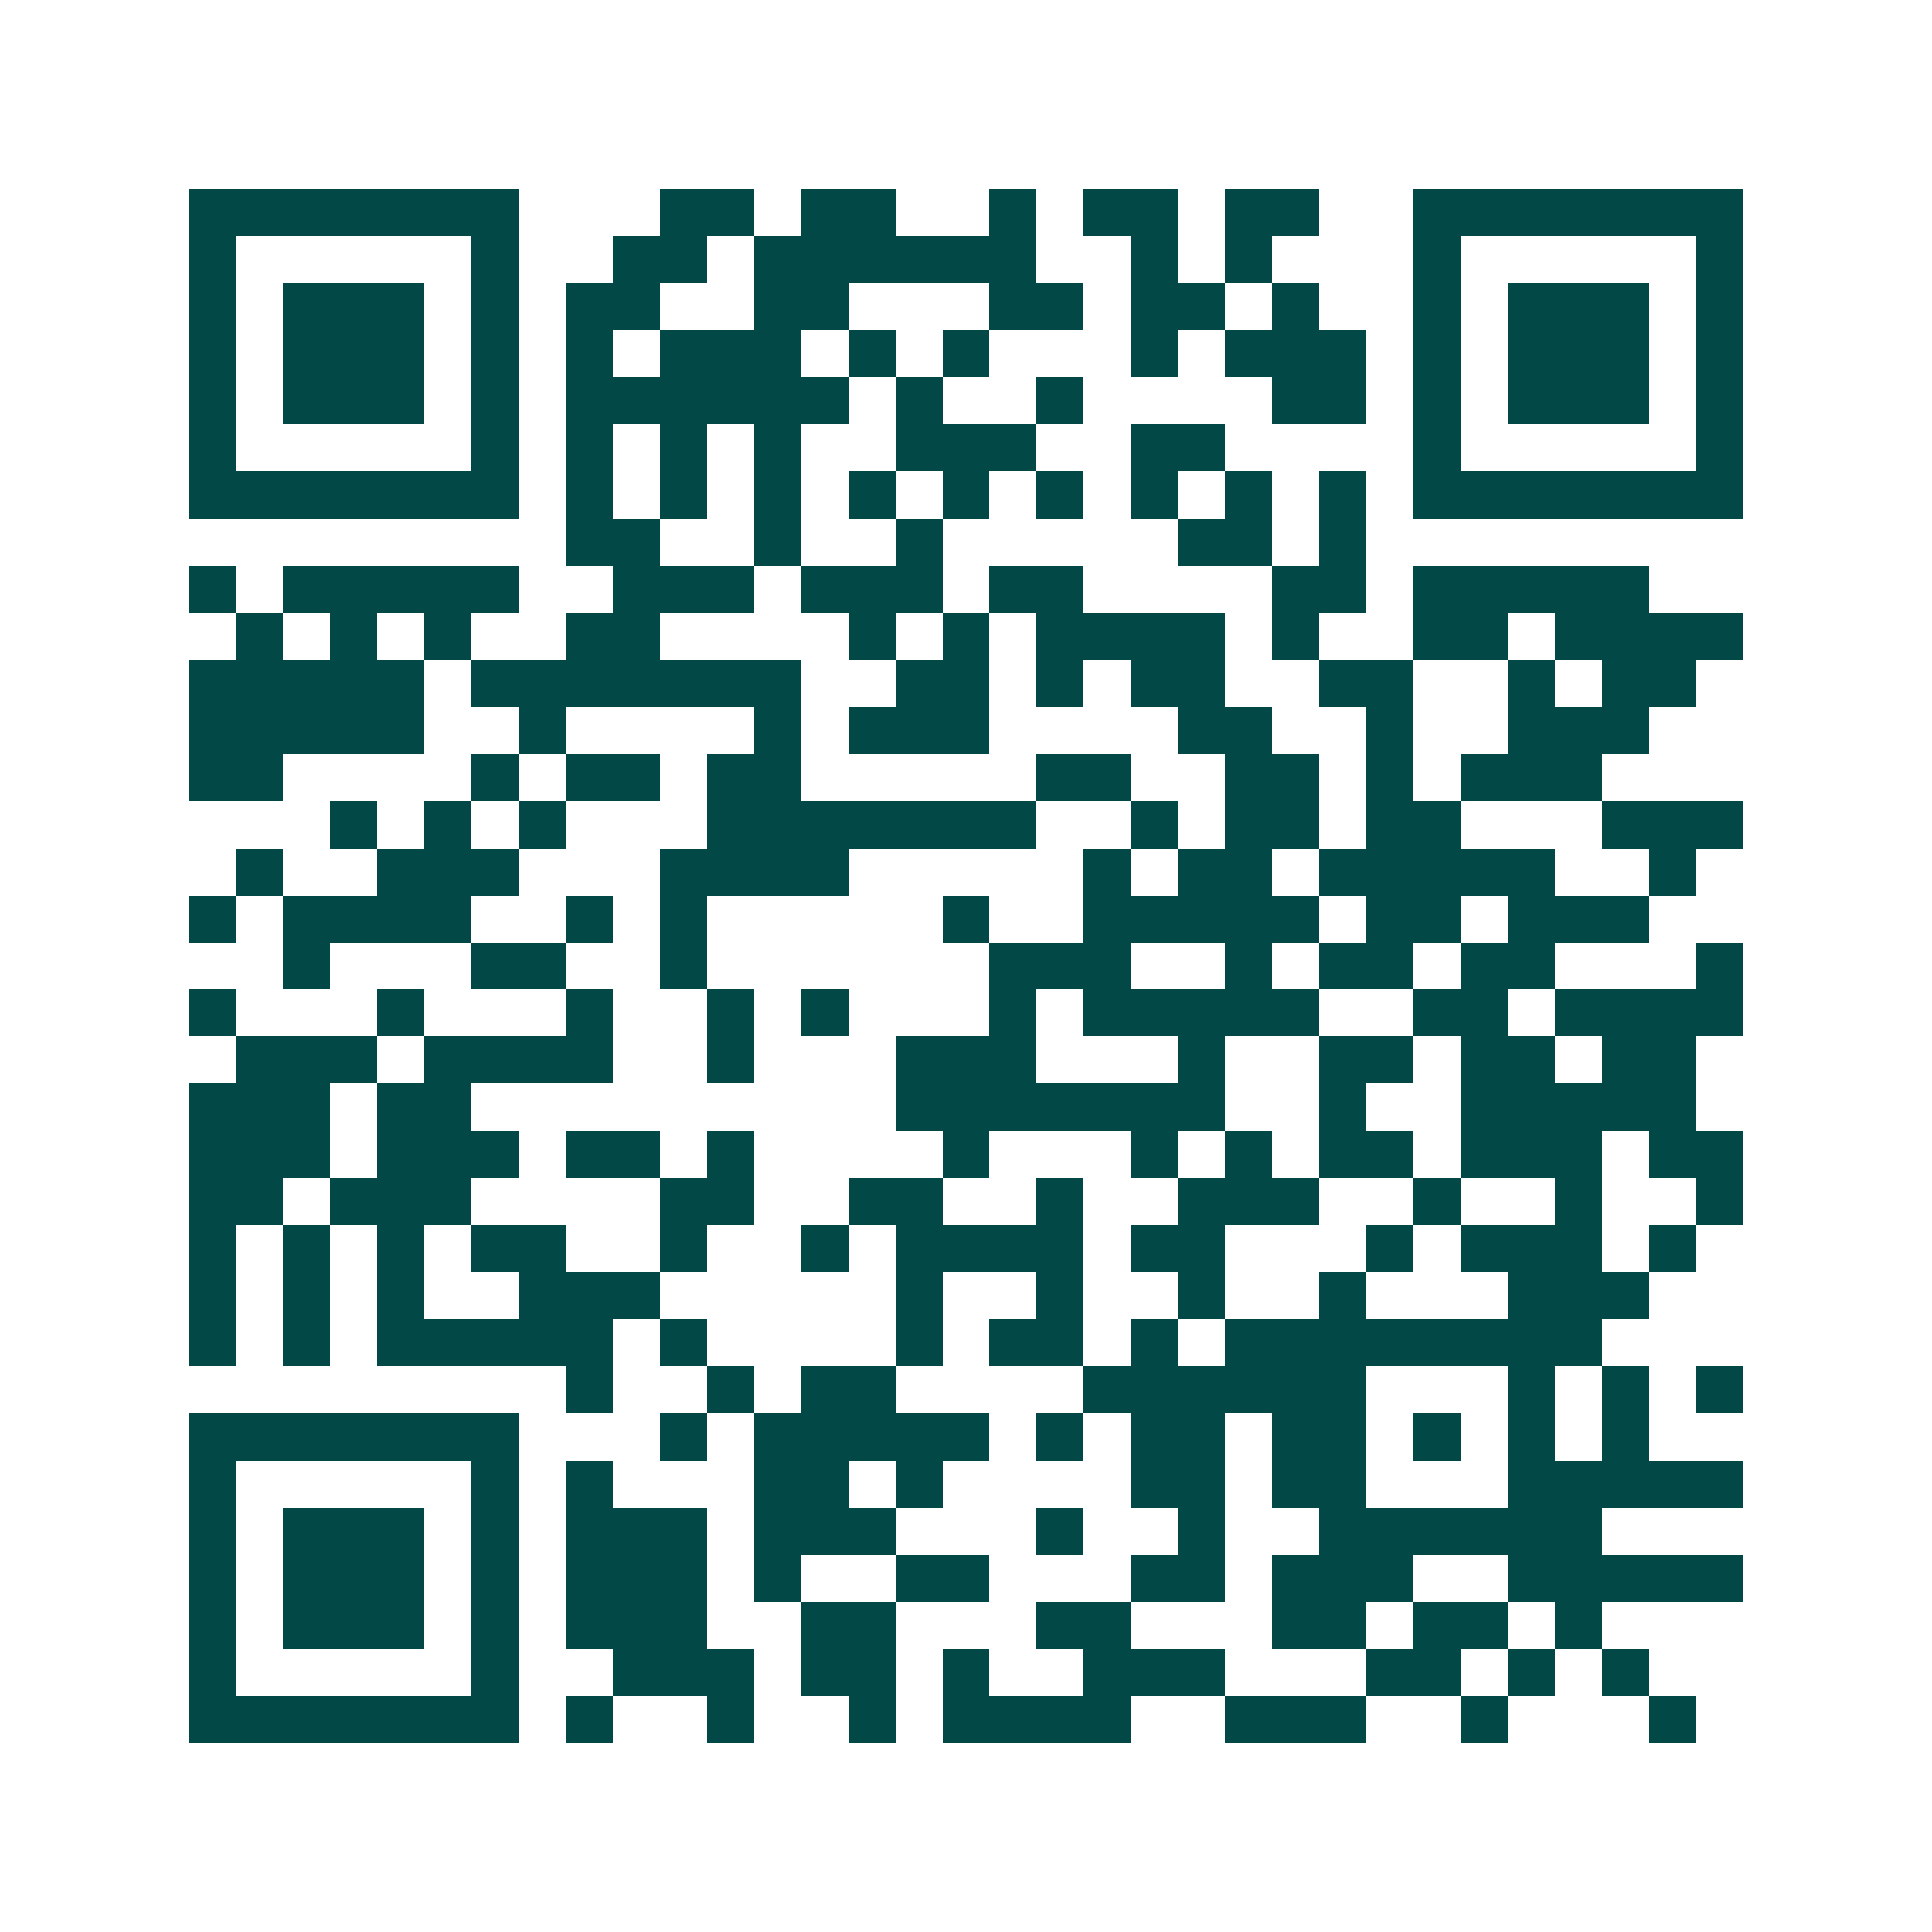 <svg xmlns="http://www.w3.org/2000/svg" width="200" height="200" viewBox="0 0 41 41" shape-rendering="crispEdges"><path fill="#ffffff" d="M0 0h41v41H0z"/><path stroke="#014847" d="M4 4.5h7m3 0h2m1 0h2m2 0h1m1 0h2m1 0h2m2 0h7M4 5.5h1m5 0h1m2 0h2m1 0h6m2 0h1m1 0h1m3 0h1m5 0h1M4 6.5h1m1 0h3m1 0h1m1 0h2m2 0h2m3 0h2m1 0h2m1 0h1m2 0h1m1 0h3m1 0h1M4 7.5h1m1 0h3m1 0h1m1 0h1m1 0h3m1 0h1m1 0h1m3 0h1m1 0h3m1 0h1m1 0h3m1 0h1M4 8.5h1m1 0h3m1 0h1m1 0h6m1 0h1m2 0h1m4 0h2m1 0h1m1 0h3m1 0h1M4 9.5h1m5 0h1m1 0h1m1 0h1m1 0h1m2 0h3m2 0h2m4 0h1m5 0h1M4 10.5h7m1 0h1m1 0h1m1 0h1m1 0h1m1 0h1m1 0h1m1 0h1m1 0h1m1 0h1m1 0h7M12 11.5h2m2 0h1m2 0h1m5 0h2m1 0h1M4 12.5h1m1 0h5m2 0h3m1 0h3m1 0h2m4 0h2m1 0h5M5 13.5h1m1 0h1m1 0h1m2 0h2m4 0h1m1 0h1m1 0h4m1 0h1m2 0h2m1 0h4M4 14.5h5m1 0h7m2 0h2m1 0h1m1 0h2m2 0h2m2 0h1m1 0h2M4 15.5h5m2 0h1m4 0h1m1 0h3m4 0h2m2 0h1m2 0h3M4 16.5h2m4 0h1m1 0h2m1 0h2m5 0h2m2 0h2m1 0h1m1 0h3M7 17.5h1m1 0h1m1 0h1m3 0h7m2 0h1m1 0h2m1 0h2m3 0h3M5 18.5h1m2 0h3m3 0h4m5 0h1m1 0h2m1 0h5m2 0h1M4 19.5h1m1 0h4m2 0h1m1 0h1m5 0h1m2 0h5m1 0h2m1 0h3M6 20.5h1m3 0h2m2 0h1m6 0h3m2 0h1m1 0h2m1 0h2m3 0h1M4 21.5h1m3 0h1m3 0h1m2 0h1m1 0h1m3 0h1m1 0h5m2 0h2m1 0h4M5 22.5h3m1 0h4m2 0h1m3 0h3m3 0h1m2 0h2m1 0h2m1 0h2M4 23.5h3m1 0h2m9 0h7m2 0h1m2 0h5M4 24.5h3m1 0h3m1 0h2m1 0h1m4 0h1m3 0h1m1 0h1m1 0h2m1 0h3m1 0h2M4 25.5h2m1 0h3m4 0h2m2 0h2m2 0h1m2 0h3m2 0h1m2 0h1m2 0h1M4 26.5h1m1 0h1m1 0h1m1 0h2m2 0h1m2 0h1m1 0h4m1 0h2m3 0h1m1 0h3m1 0h1M4 27.5h1m1 0h1m1 0h1m2 0h3m5 0h1m2 0h1m2 0h1m2 0h1m3 0h3M4 28.5h1m1 0h1m1 0h5m1 0h1m4 0h1m1 0h2m1 0h1m1 0h8M12 29.5h1m2 0h1m1 0h2m4 0h6m3 0h1m1 0h1m1 0h1M4 30.5h7m3 0h1m1 0h5m1 0h1m1 0h2m1 0h2m1 0h1m1 0h1m1 0h1M4 31.5h1m5 0h1m1 0h1m3 0h2m1 0h1m4 0h2m1 0h2m3 0h5M4 32.5h1m1 0h3m1 0h1m1 0h3m1 0h3m3 0h1m2 0h1m2 0h6M4 33.5h1m1 0h3m1 0h1m1 0h3m1 0h1m2 0h2m3 0h2m1 0h3m2 0h5M4 34.5h1m1 0h3m1 0h1m1 0h3m2 0h2m3 0h2m3 0h2m1 0h2m1 0h1M4 35.5h1m5 0h1m2 0h3m1 0h2m1 0h1m2 0h3m3 0h2m1 0h1m1 0h1M4 36.5h7m1 0h1m2 0h1m2 0h1m1 0h4m2 0h3m2 0h1m3 0h1"/></svg>
